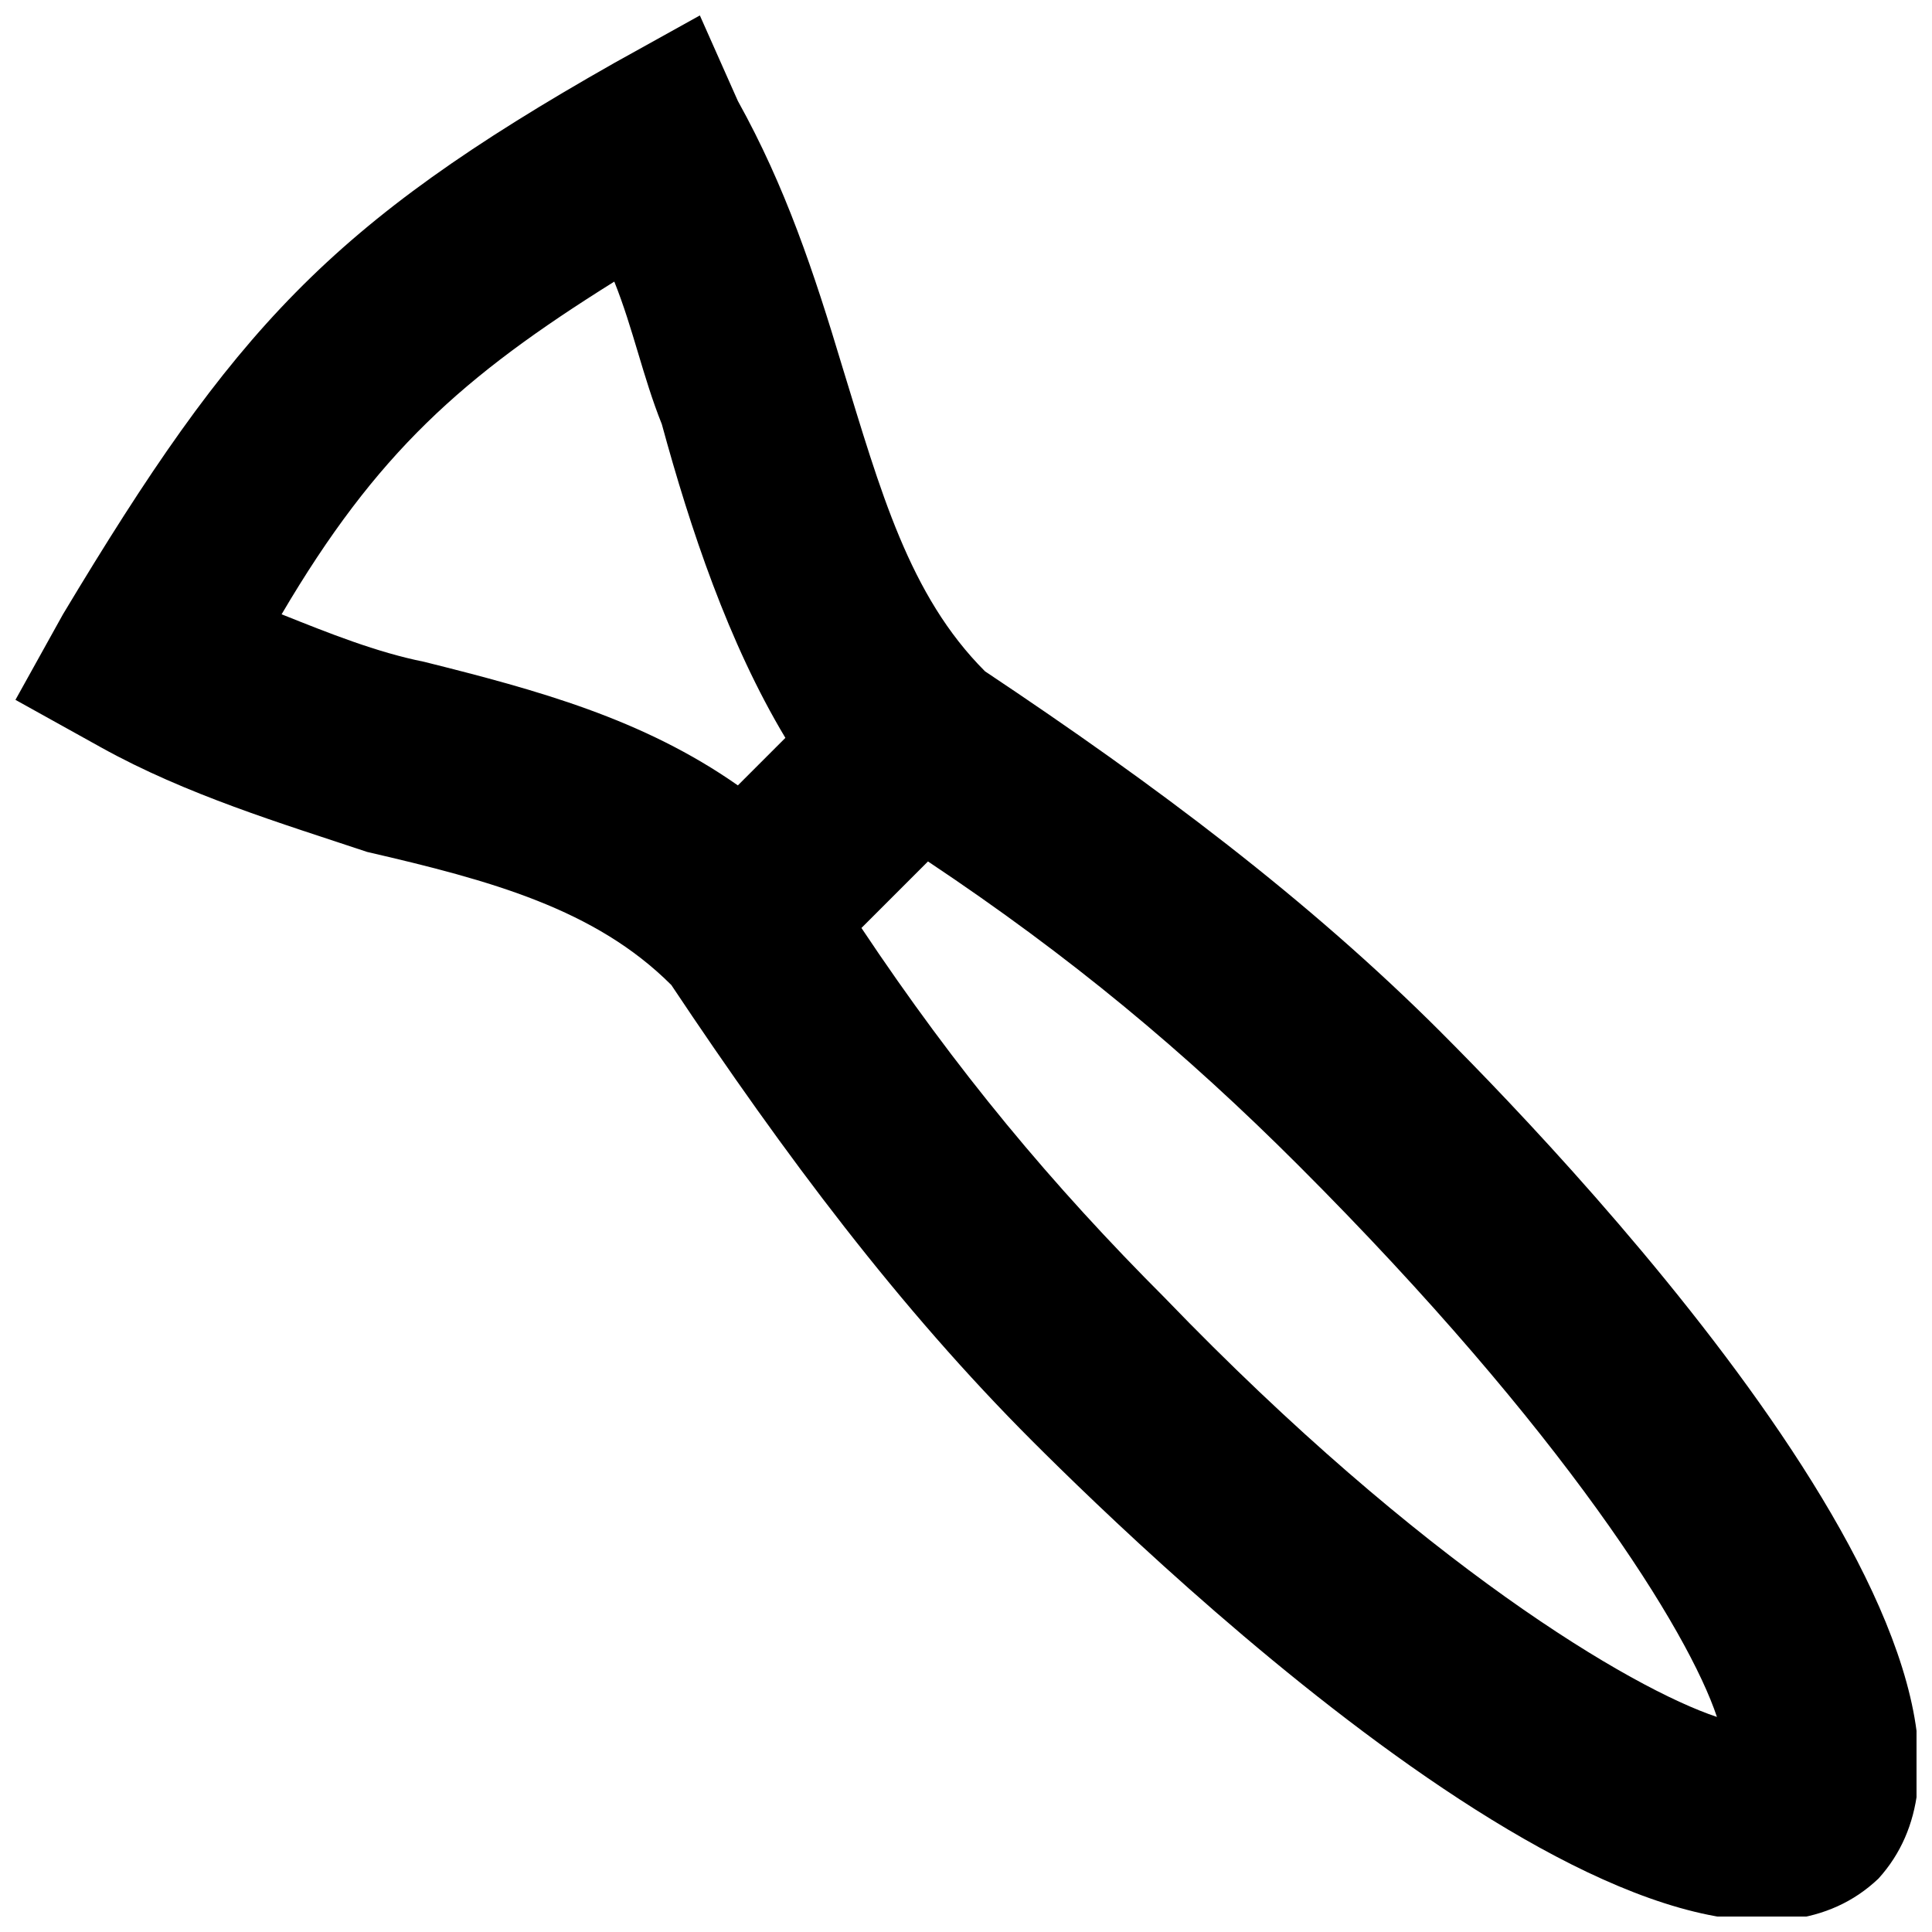 <?xml version="1.0" encoding="UTF-8"?>
<!-- Uploaded to: ICON Repo, www.iconrepo.com, Generator: ICON Repo Mixer Tools -->
<svg width="800px" height="800px" version="1.1" viewBox="144 144 512 512" xmlns="http://www.w3.org/2000/svg">
 <defs>
  <clipPath id="a">
   <path d="m148.09 148.09h503.81v503.81h-503.81z"/>
  </clipPath>
 </defs>
 <g clip-path="url(#a)">
  <path d="m525.95 417.63c-35.266-35.266-75.57-65.496-120.91-95.723-20.152-20.156-27.707-47.863-37.785-80.613-7.559-25.191-15.113-47.863-27.711-70.535l-10.074-22.668-22.672 12.594c-75.57 42.824-100.76 70.535-146.11 146.11l-12.594 22.672 22.672 12.594c22.672 12.594 47.863 20.152 70.535 27.711 32.746 7.559 60.453 15.113 80.605 35.266 30.23 45.344 60.457 85.648 95.723 120.91 32.746 32.746 171.3 166.26 224.2 115.88 47.863-52.898-78.086-186.41-115.88-224.19zm-186.41-65.496c-25.191-17.633-52.898-25.191-83.129-32.746-12.594-2.519-25.191-7.559-37.785-12.594 25.191-42.824 47.863-62.977 88.168-88.168 5.039 12.594 7.559 25.191 12.594 37.785 7.559 27.711 17.633 57.938 32.746 83.129zm113.36 136.03c-30.23-30.23-55.418-60.457-80.609-98.242l17.633-17.633c37.785 25.191 68.016 50.383 98.242 80.609 70.535 70.535 103.28 123.43 110.84 146.11-22.672-7.559-78.09-40.305-146.11-110.84z"/>
 </g>
</svg>